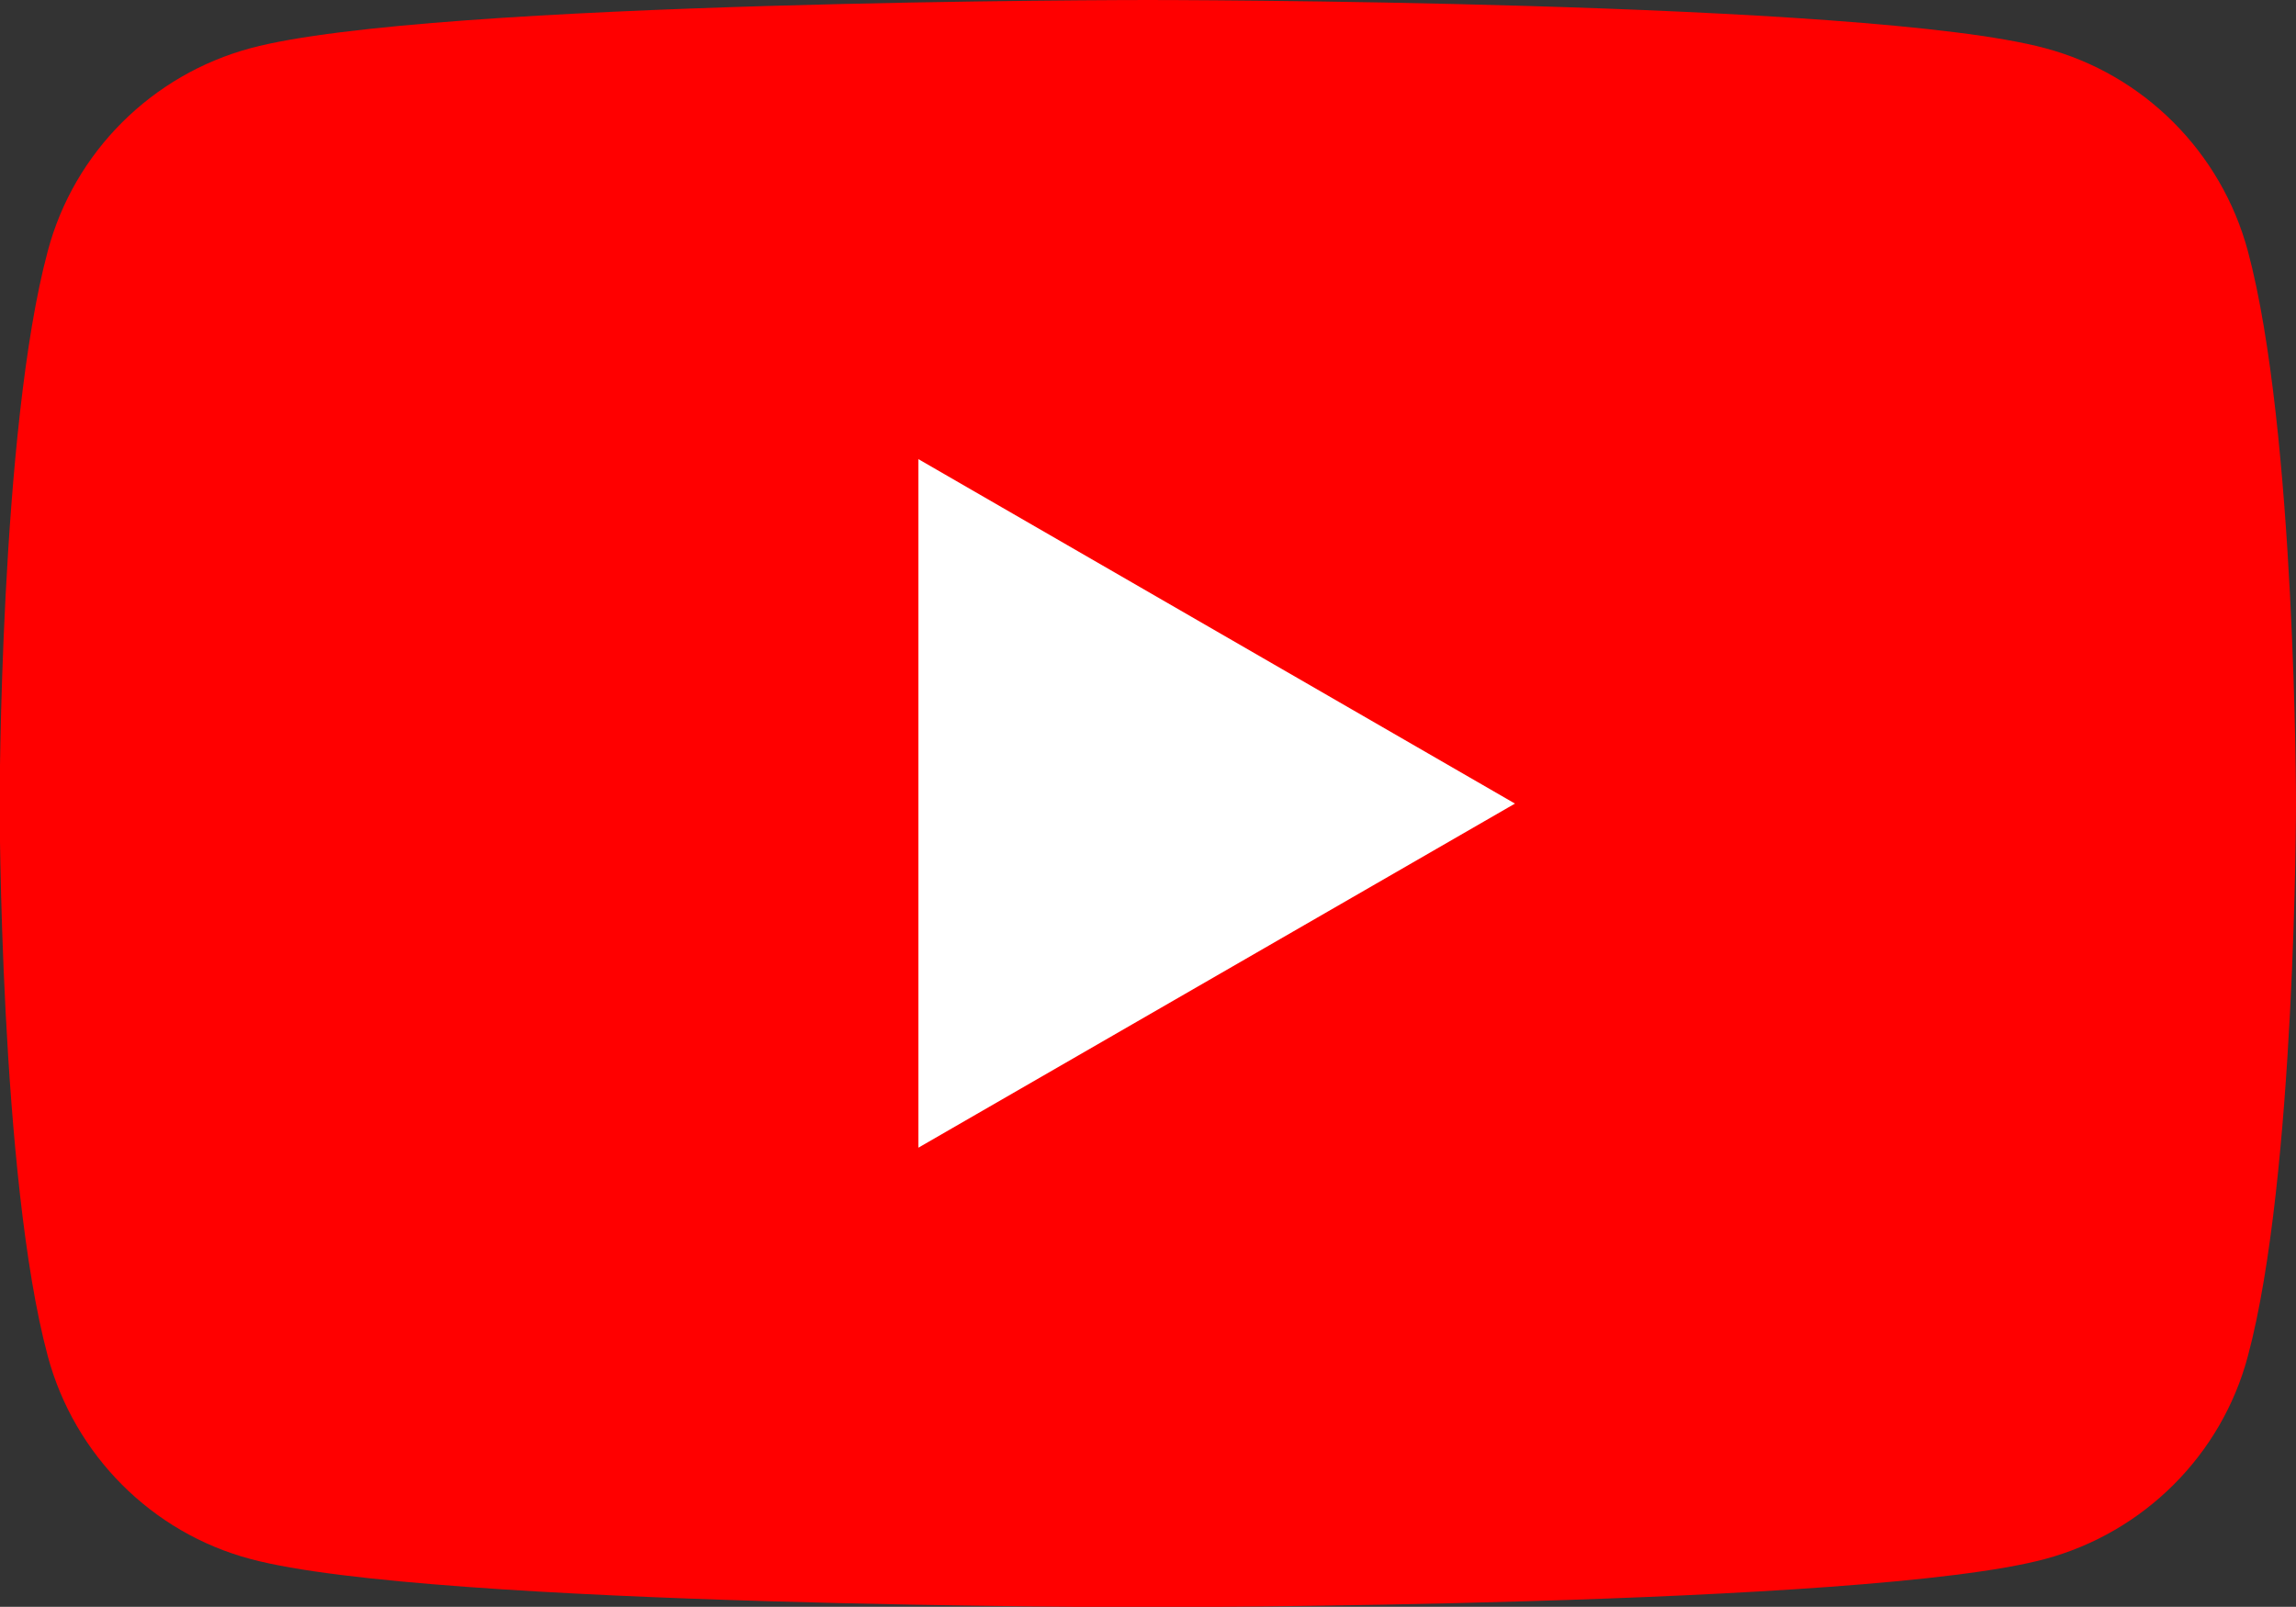 <?xml version="1.0" encoding="UTF-8"?>
<svg id="_レイヤー_2" data-name="レイヤー 2" xmlns="http://www.w3.org/2000/svg" viewBox="0 0 64.85 45.39">
  <rect x="0" y="0" width="64.85" height="45.39" fill="#333333" stroke="none"/>
  <defs>
    <style>
      .cls-1 {
        fill: #fff;
      }

      .cls-2 {
        fill: red;
      }
    </style>
  </defs>
  <g id="_レイアウト" data-name="レイアウト">
    <g>
      <path class="cls-2" d="M63.49,7.09c-.75-2.79-2.94-4.99-5.73-5.73-5.06-1.36-25.34-1.36-25.34-1.36,0,0-20.28,0-25.34,1.36-2.79.75-4.99,2.94-5.73,5.73-1.36,5.06-1.36,15.61-1.36,15.61,0,0,0,10.55,1.36,15.61.75,2.79,2.94,4.99,5.73,5.73,5.06,1.36,25.34,1.36,25.34,1.36,0,0,20.28,0,25.34-1.36,2.79-.75,4.99-2.94,5.73-5.73,1.36-5.06,1.36-15.61,1.36-15.61,0,0,0-10.55-1.36-15.61Z"/>
      <polygon class="cls-1" points="25.94 32.42 42.79 22.7 25.94 12.97 25.94 32.42"/>
    </g>
  </g>
</svg>